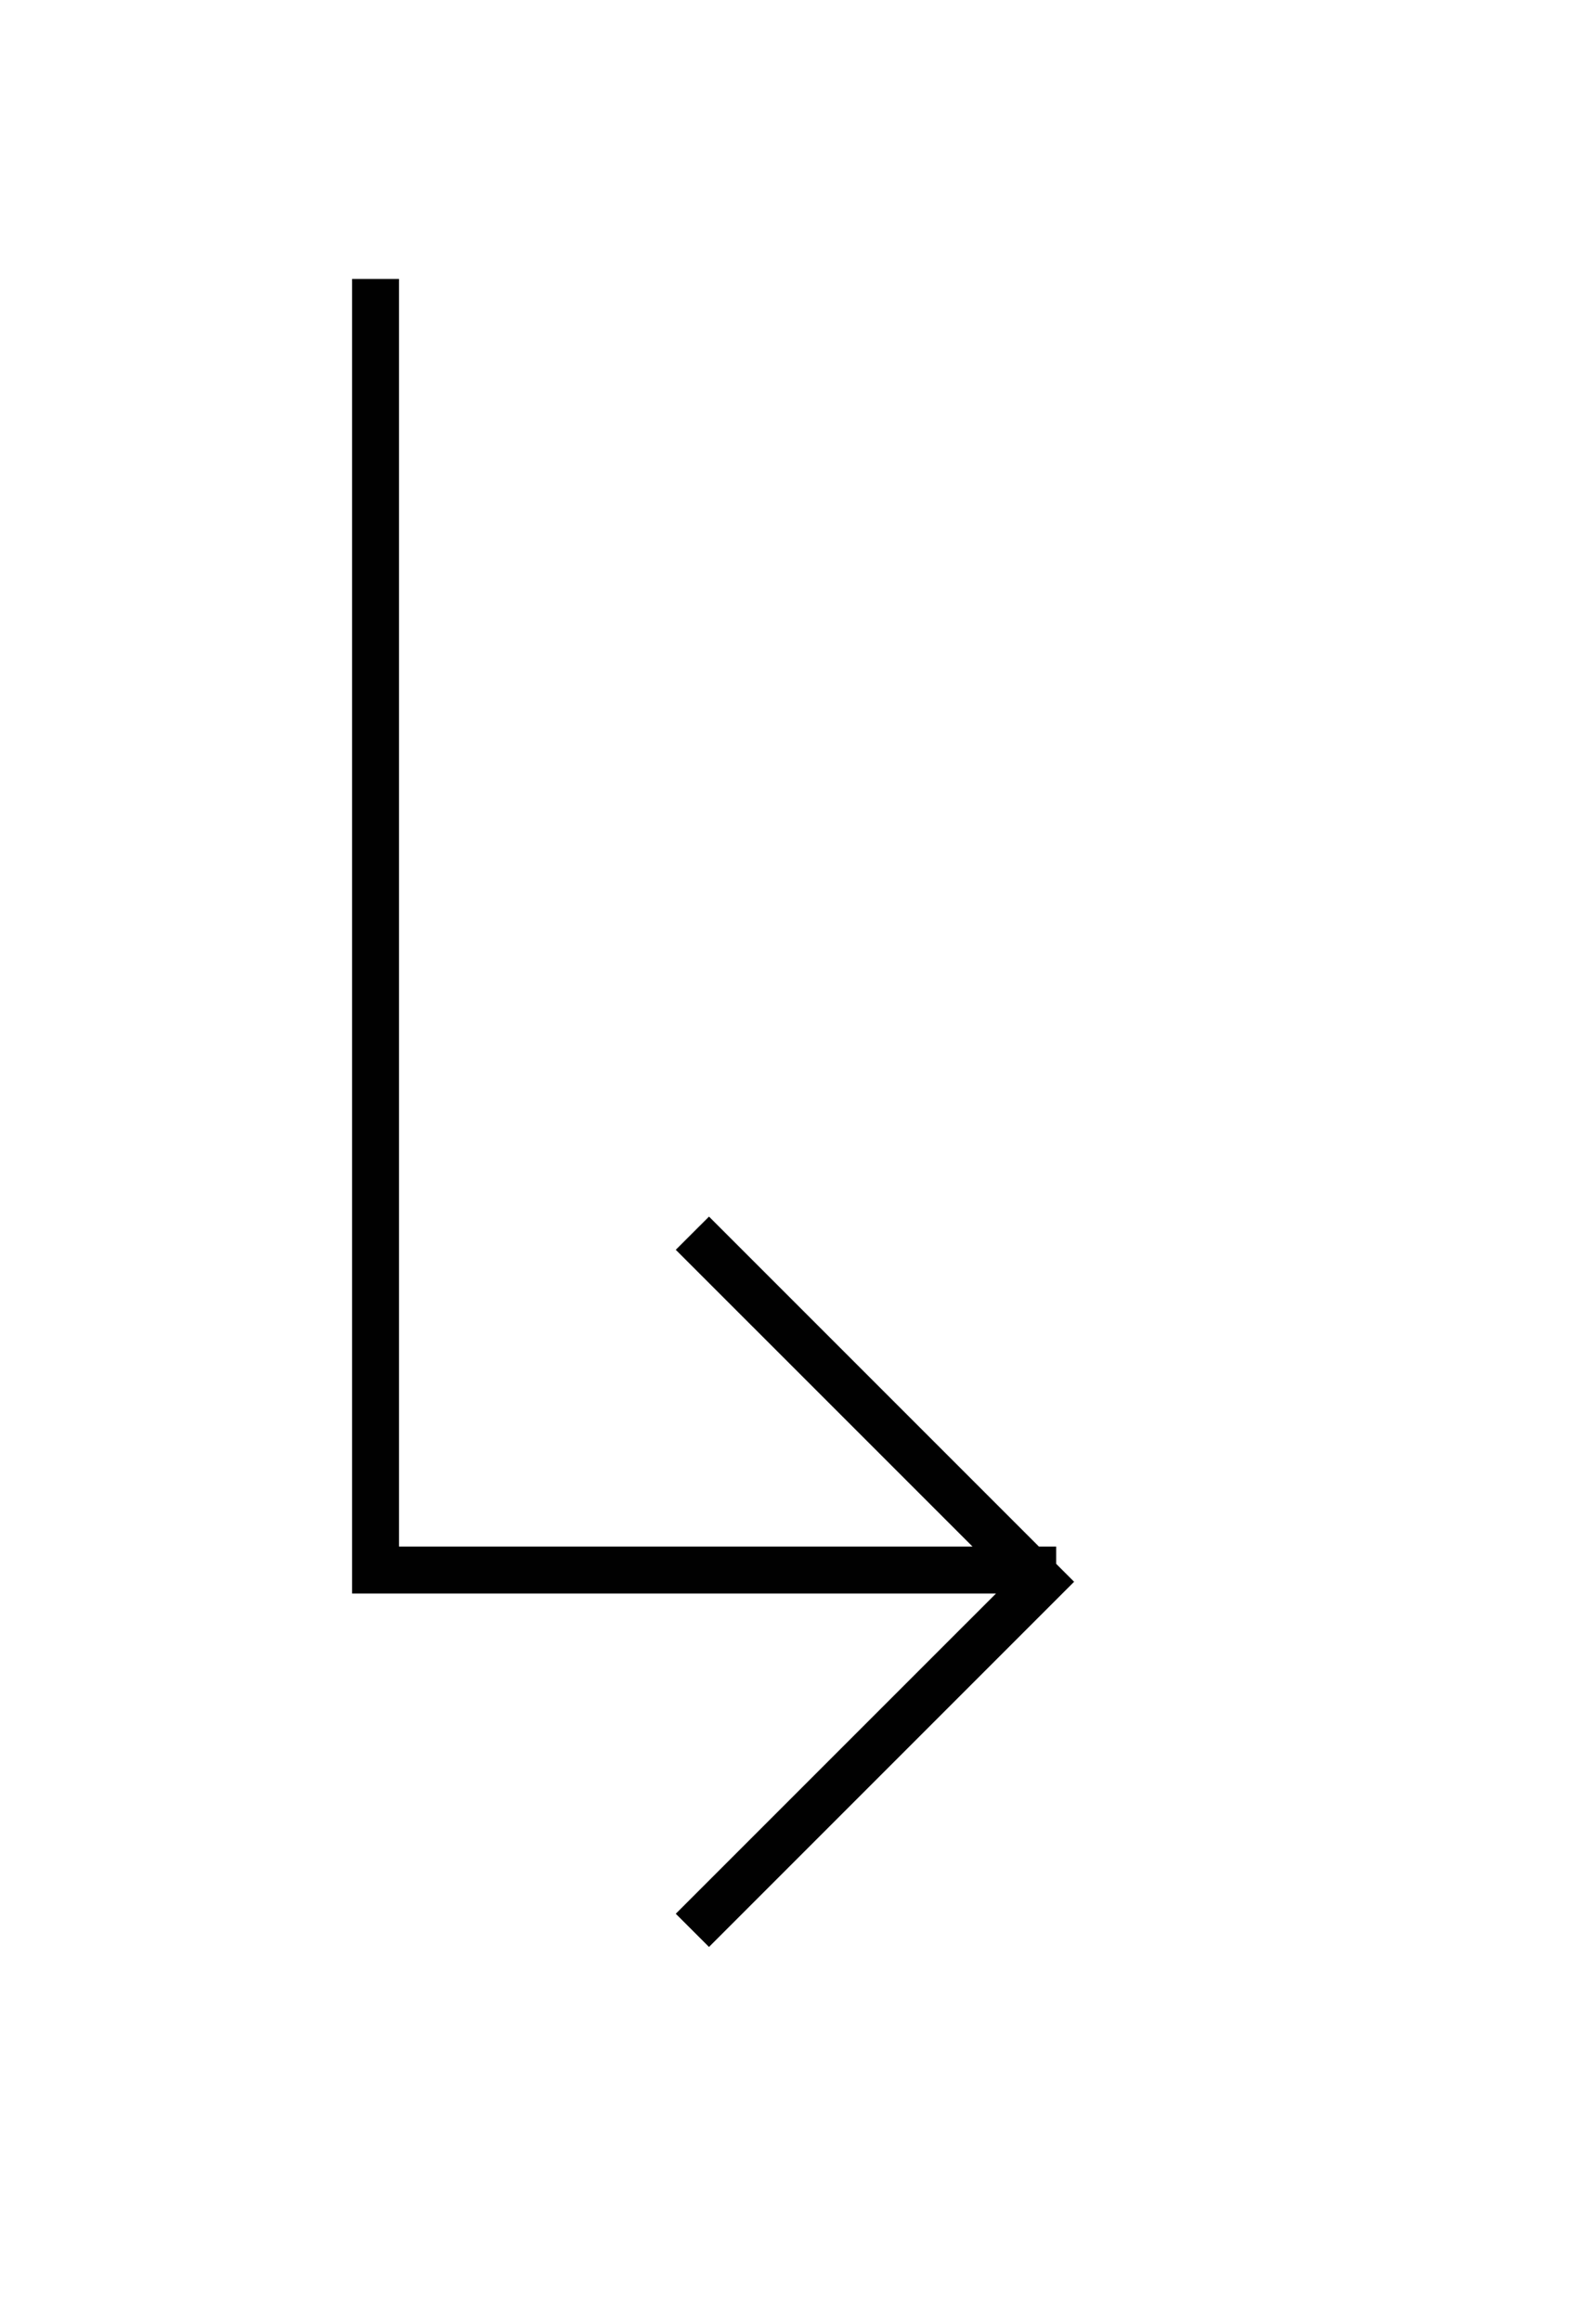 <?xml version="1.0" encoding="utf-8"?>
<!-- Generator: Adobe Illustrator 17.0.0, SVG Export Plug-In . SVG Version: 6.00 Build 0)  -->
<!DOCTYPE svg PUBLIC "-//W3C//DTD SVG 1.1//EN" "http://www.w3.org/Graphics/SVG/1.1/DTD/svg11.dtd">
<svg version="1.1" id="Layer_1" xmlns="http://www.w3.org/2000/svg" xmlns:xlink="http://www.w3.org/1999/xlink" x="0px" y="0px"
	 width="34px" height="49.441px" viewBox="290.5 372.059 34 49.441" enable-background="new 290.5 372.059 34 49.441"
	 xml:space="preserve">
<polygon fill="#010101" points="313,405.368 313,405 312.632,405 305.604,397.972 304.896,398.679 311.218,405 299,405 299,378 
	298,378 298,406 311.718,406 304.896,412.821 305.604,413.528 313.382,405.75 "/>
</svg>
